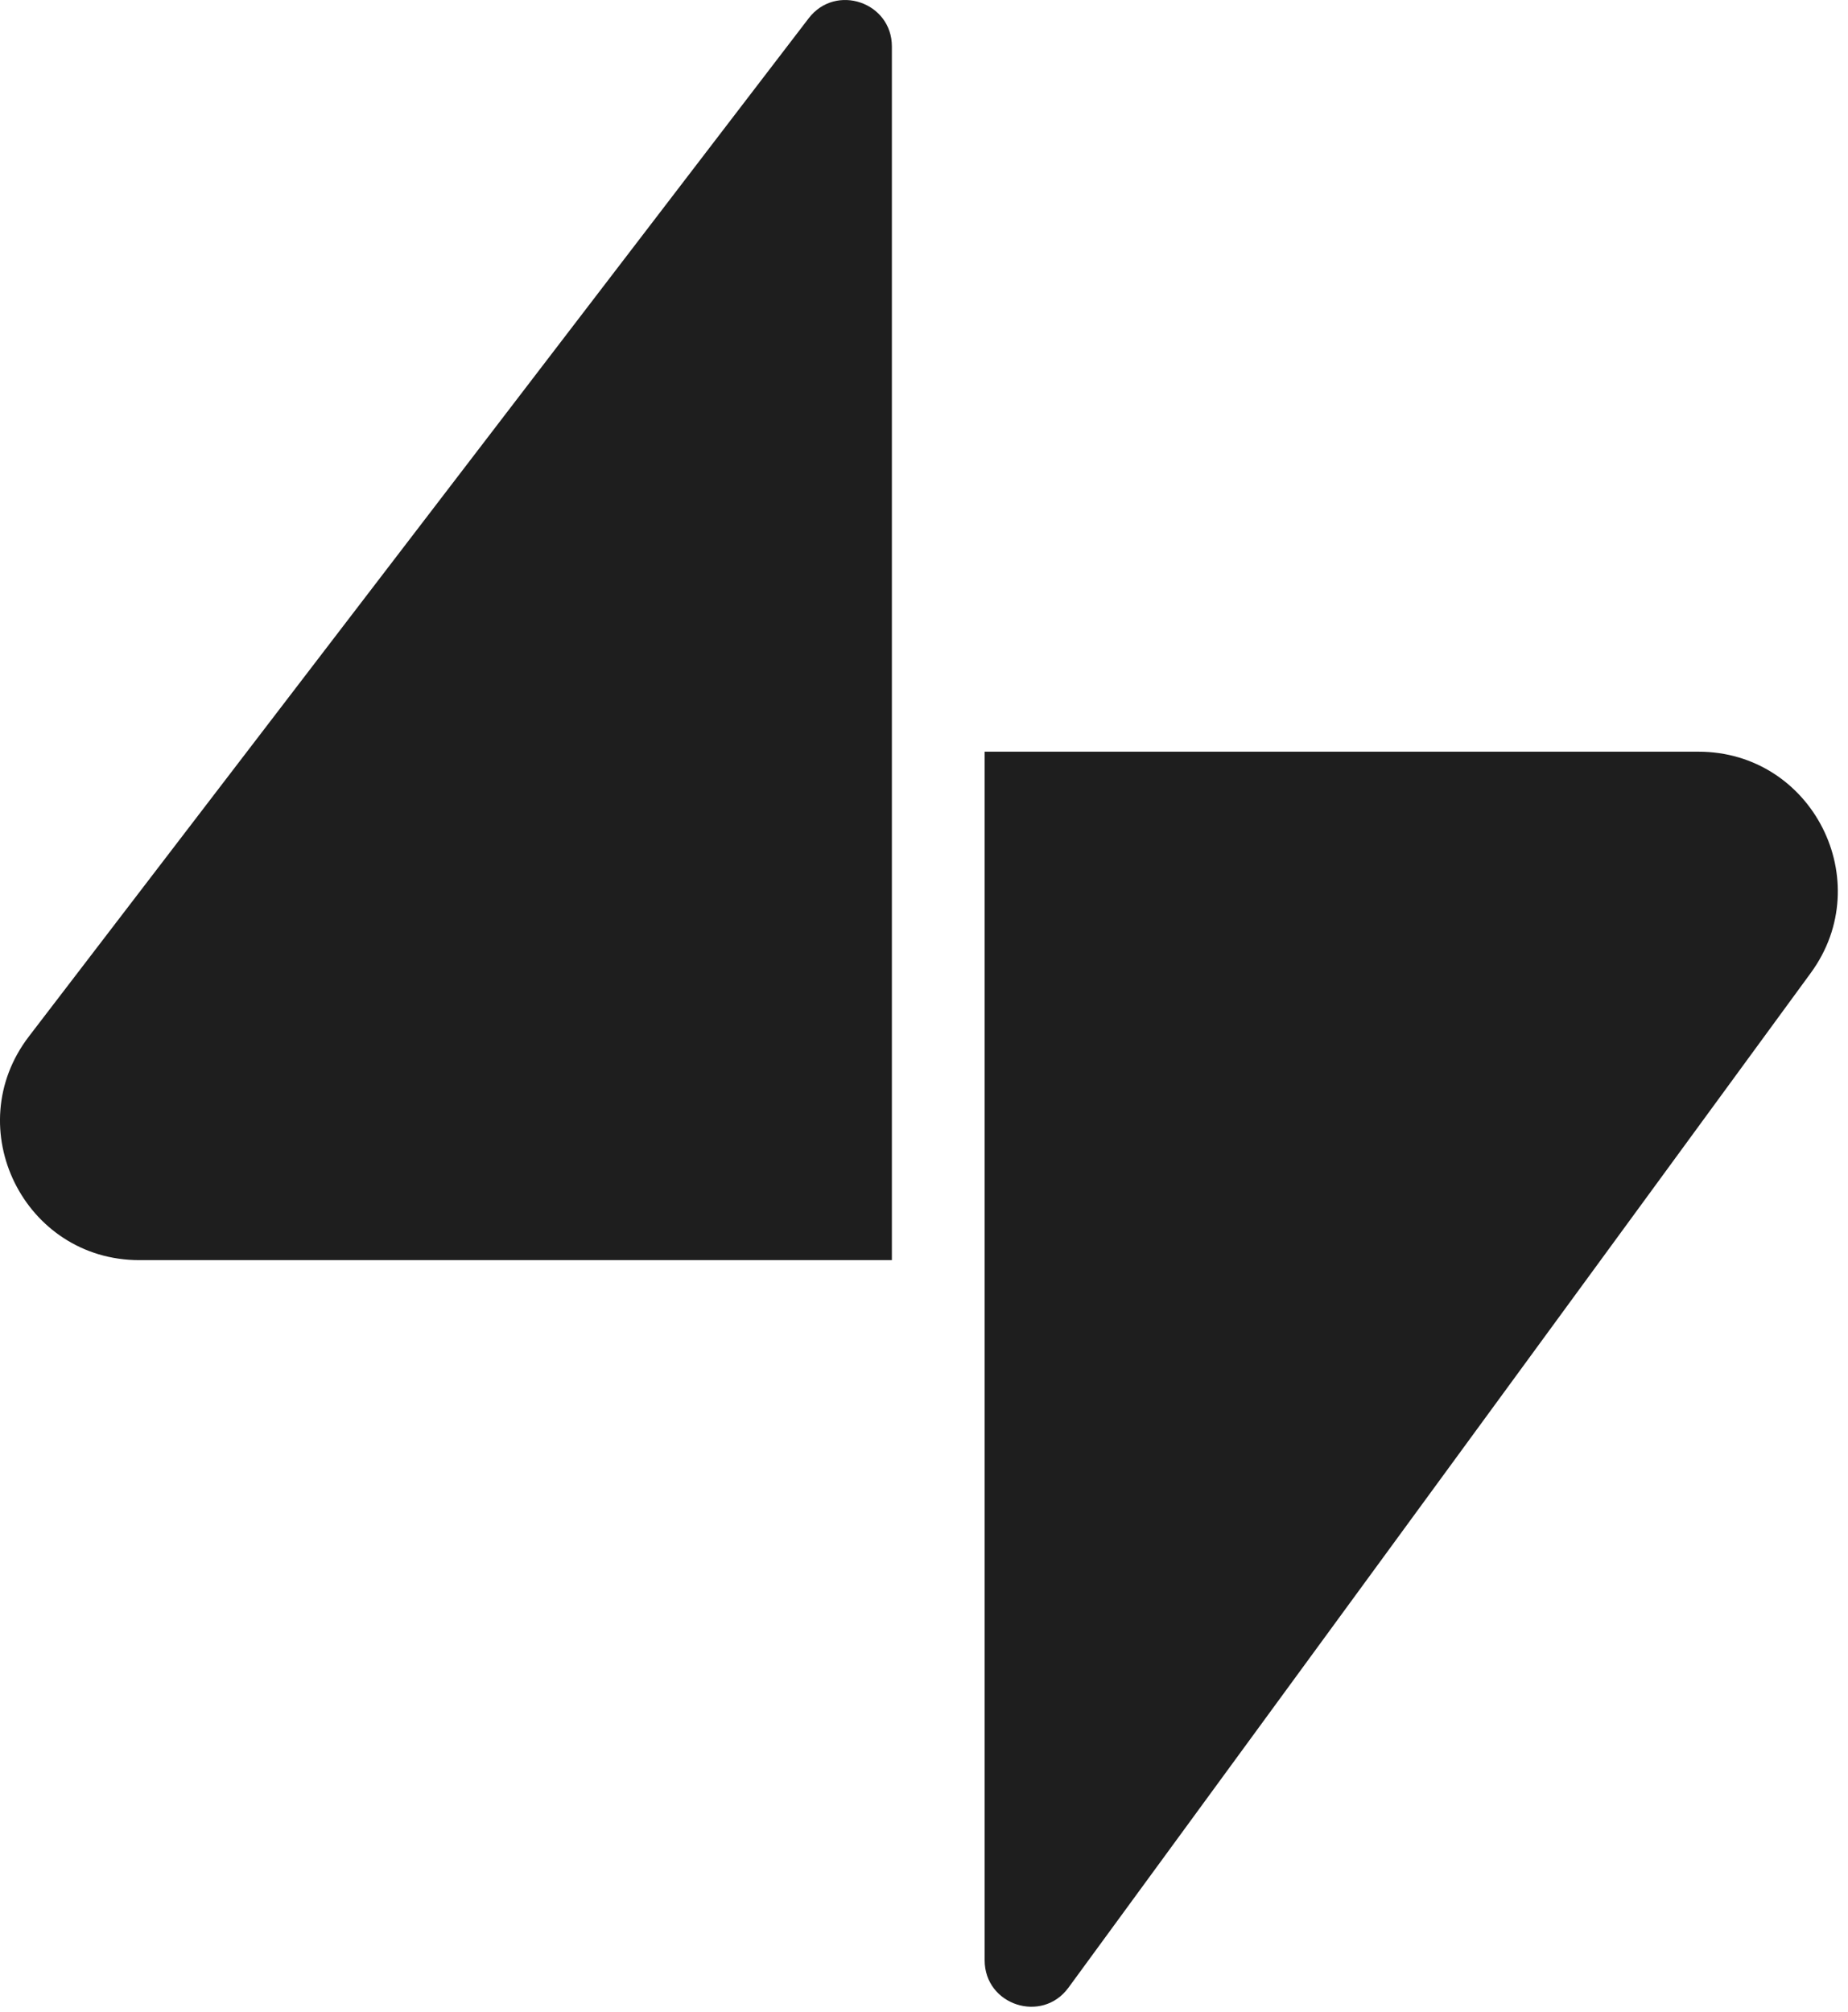 <?xml version="1.0" encoding="utf-8"?>
<svg xmlns="http://www.w3.org/2000/svg" fill="none" height="49" viewBox="0 0 45 49" width="45">
<path clip-rule="evenodd" d="M3.394 30.687H21.718V1.132C21.718 0.052 20.349 -0.412 19.692 0.445L0.704 25.239C-1.003 27.468 0.587 30.687 3.394 30.687ZM41.358 18.305H23.977V47.737C23.977 48.829 25.373 49.285 26.018 48.403L44.093 23.694C45.73 21.456 44.131 18.305 41.358 18.305Z" fill="#1E1E1E" fill-rule="evenodd"/>
</svg>